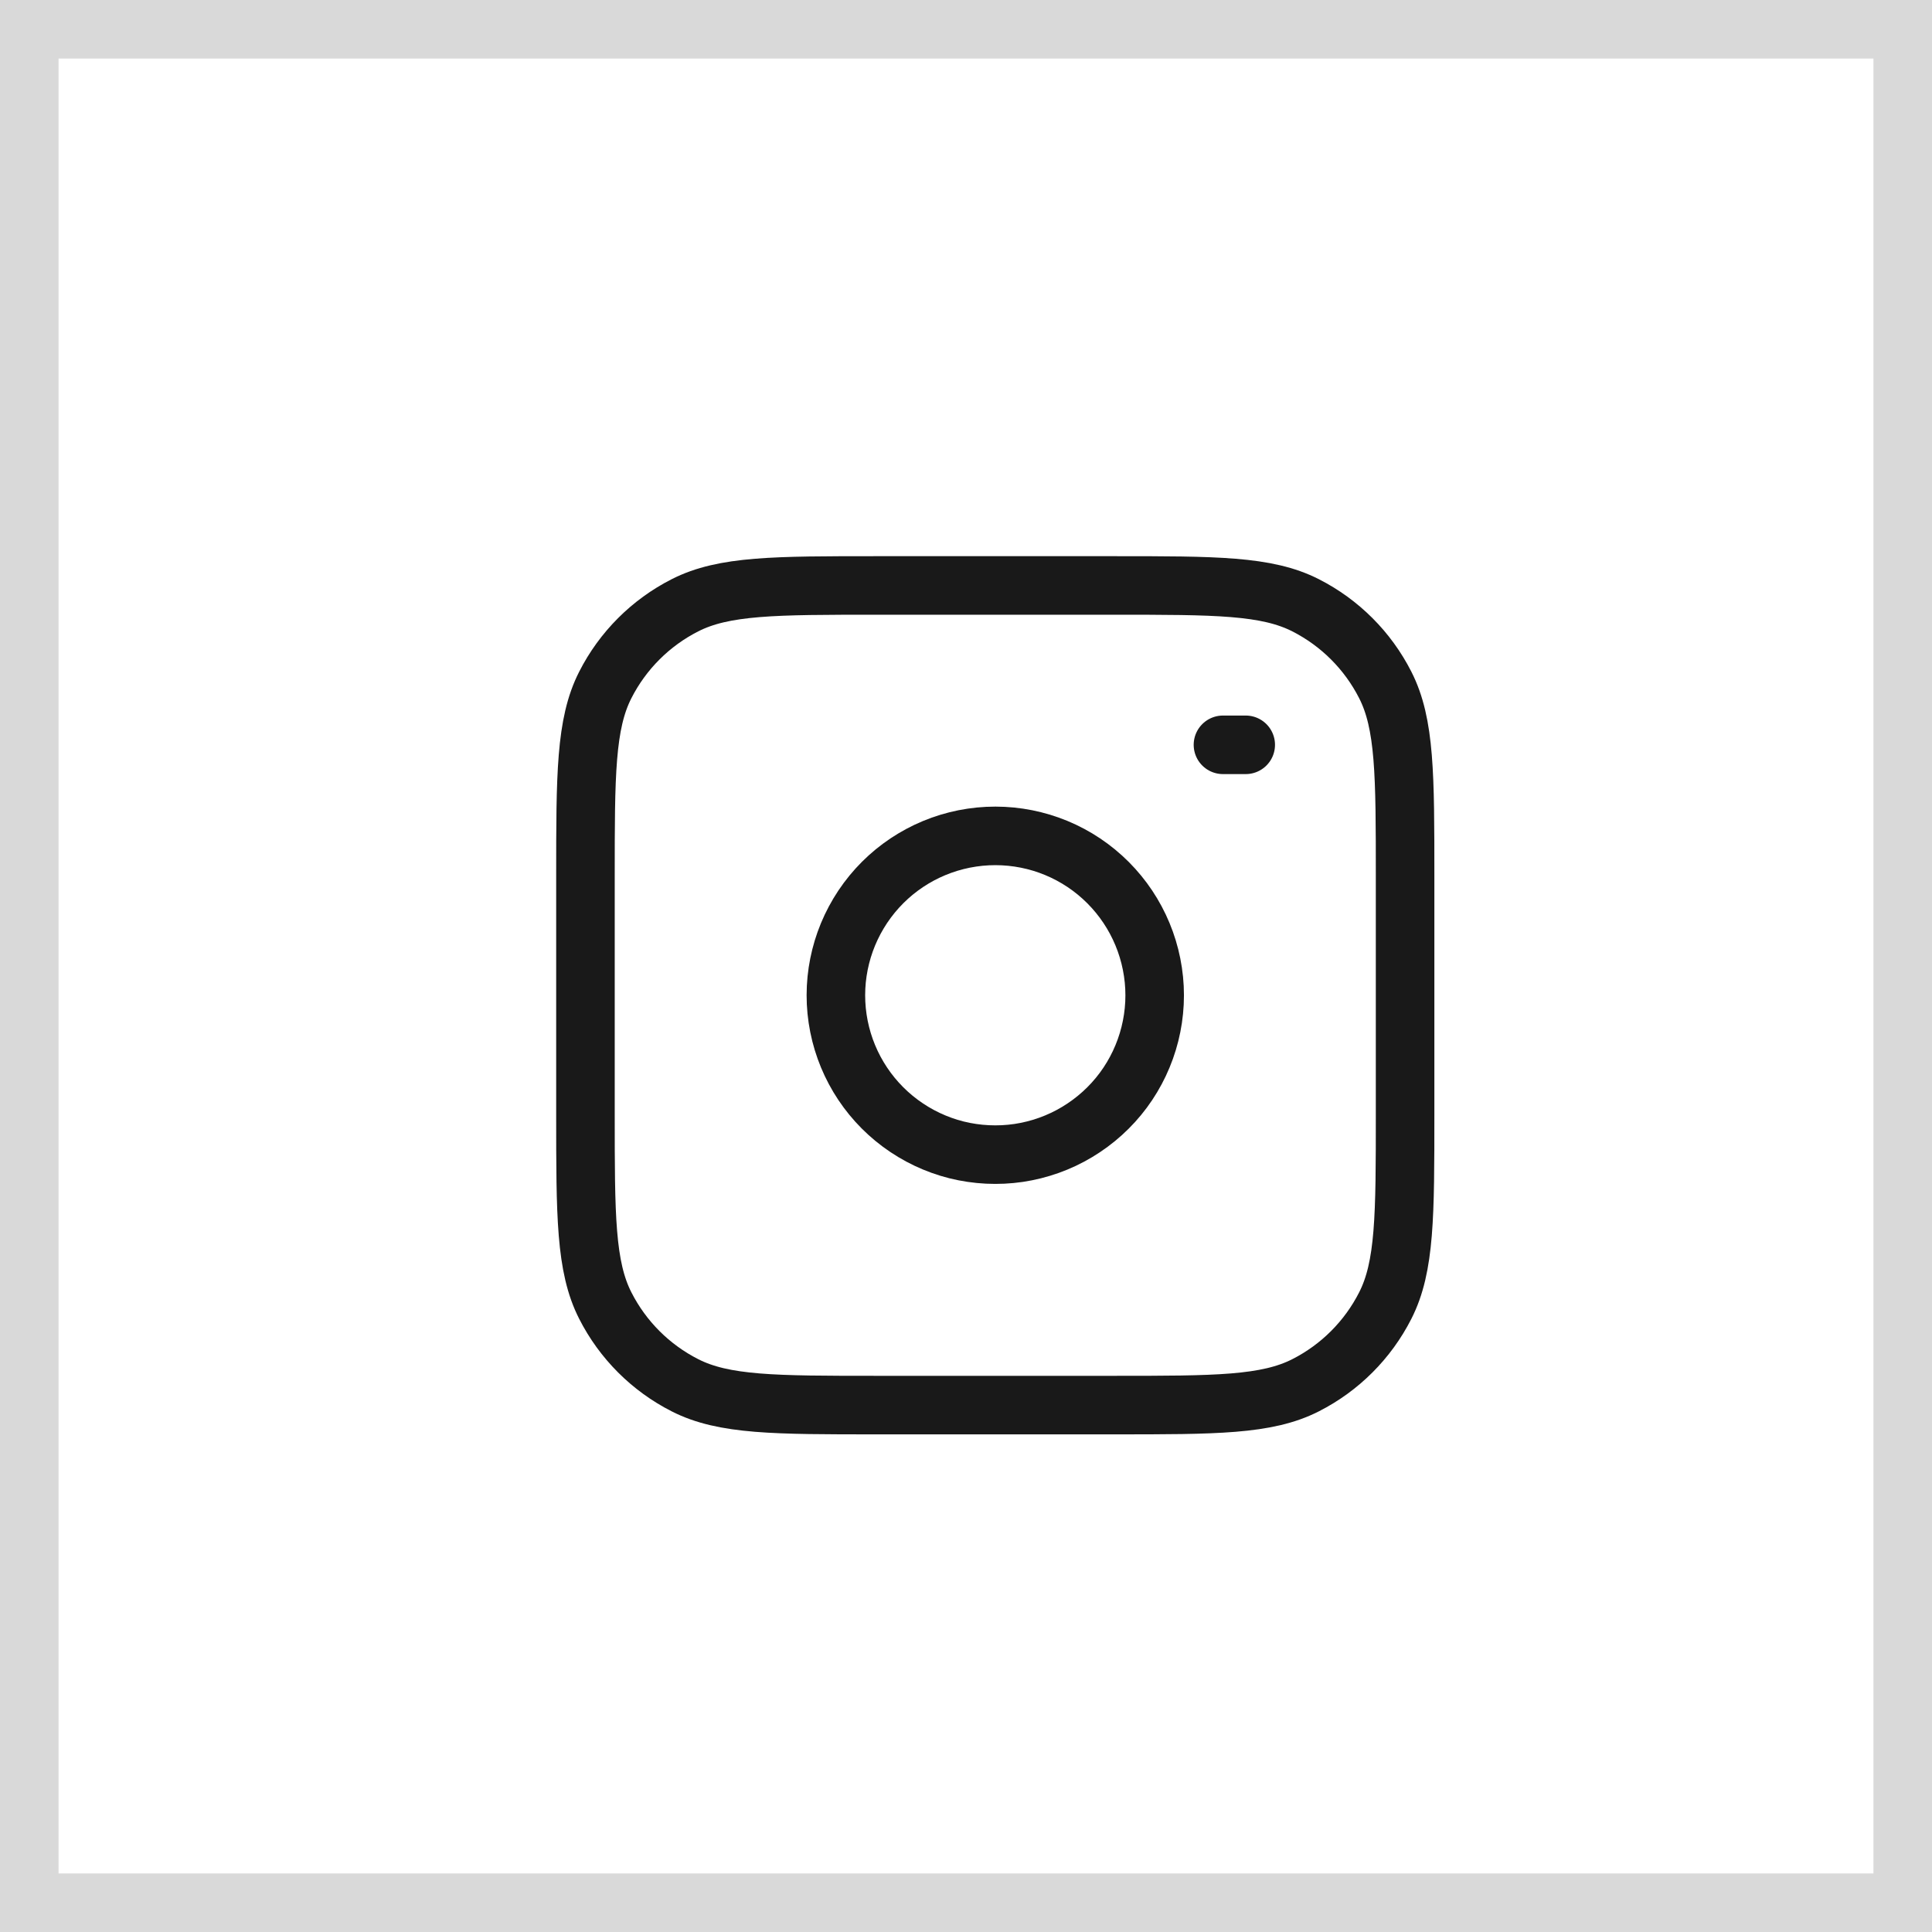 <?xml version="1.0" encoding="UTF-8"?> <svg xmlns="http://www.w3.org/2000/svg" width="33" height="33" viewBox="0 0 33 33" fill="none"><rect x="0.5" y="0.5" width="32" height="32" stroke="black" stroke-opacity="0.15"></rect><path d="M20.889 12.722H21.278M10 14.978C10 13.236 10 12.364 10.339 11.699C10.637 11.113 11.113 10.637 11.699 10.339C12.364 10 13.236 10 14.978 10H19.022C20.764 10 21.636 10 22.301 10.339C22.887 10.637 23.363 11.113 23.661 11.699C24 12.364 24 13.236 24 14.978V19.022C24 20.764 24 21.636 23.661 22.301C23.363 22.887 22.887 23.363 22.301 23.661C21.636 24 20.764 24 19.022 24H14.978C13.236 24 12.364 24 11.699 23.661C11.113 23.363 10.637 22.887 10.339 22.301C10 21.636 10 20.764 10 19.022V14.978Z" stroke="black" stroke-opacity="0.9" stroke-linecap="round" stroke-linejoin="round"></path><path d="M19.693 16.601C19.746 16.954 19.728 17.315 19.641 17.662C19.554 18.009 19.4 18.335 19.187 18.622C18.974 18.909 18.706 19.151 18.399 19.335C18.093 19.519 17.753 19.64 17.399 19.693C17.046 19.745 16.685 19.727 16.338 19.641C15.992 19.554 15.665 19.399 15.378 19.186C14.798 18.756 14.413 18.113 14.307 17.399C14.201 16.685 14.384 15.958 14.814 15.378C15.244 14.798 15.887 14.413 16.601 14.307C17.316 14.201 18.043 14.383 18.622 14.813C19.202 15.244 19.587 15.887 19.693 16.601Z" stroke="black" stroke-opacity="0.9" stroke-linecap="round" stroke-linejoin="round"></path></svg> 